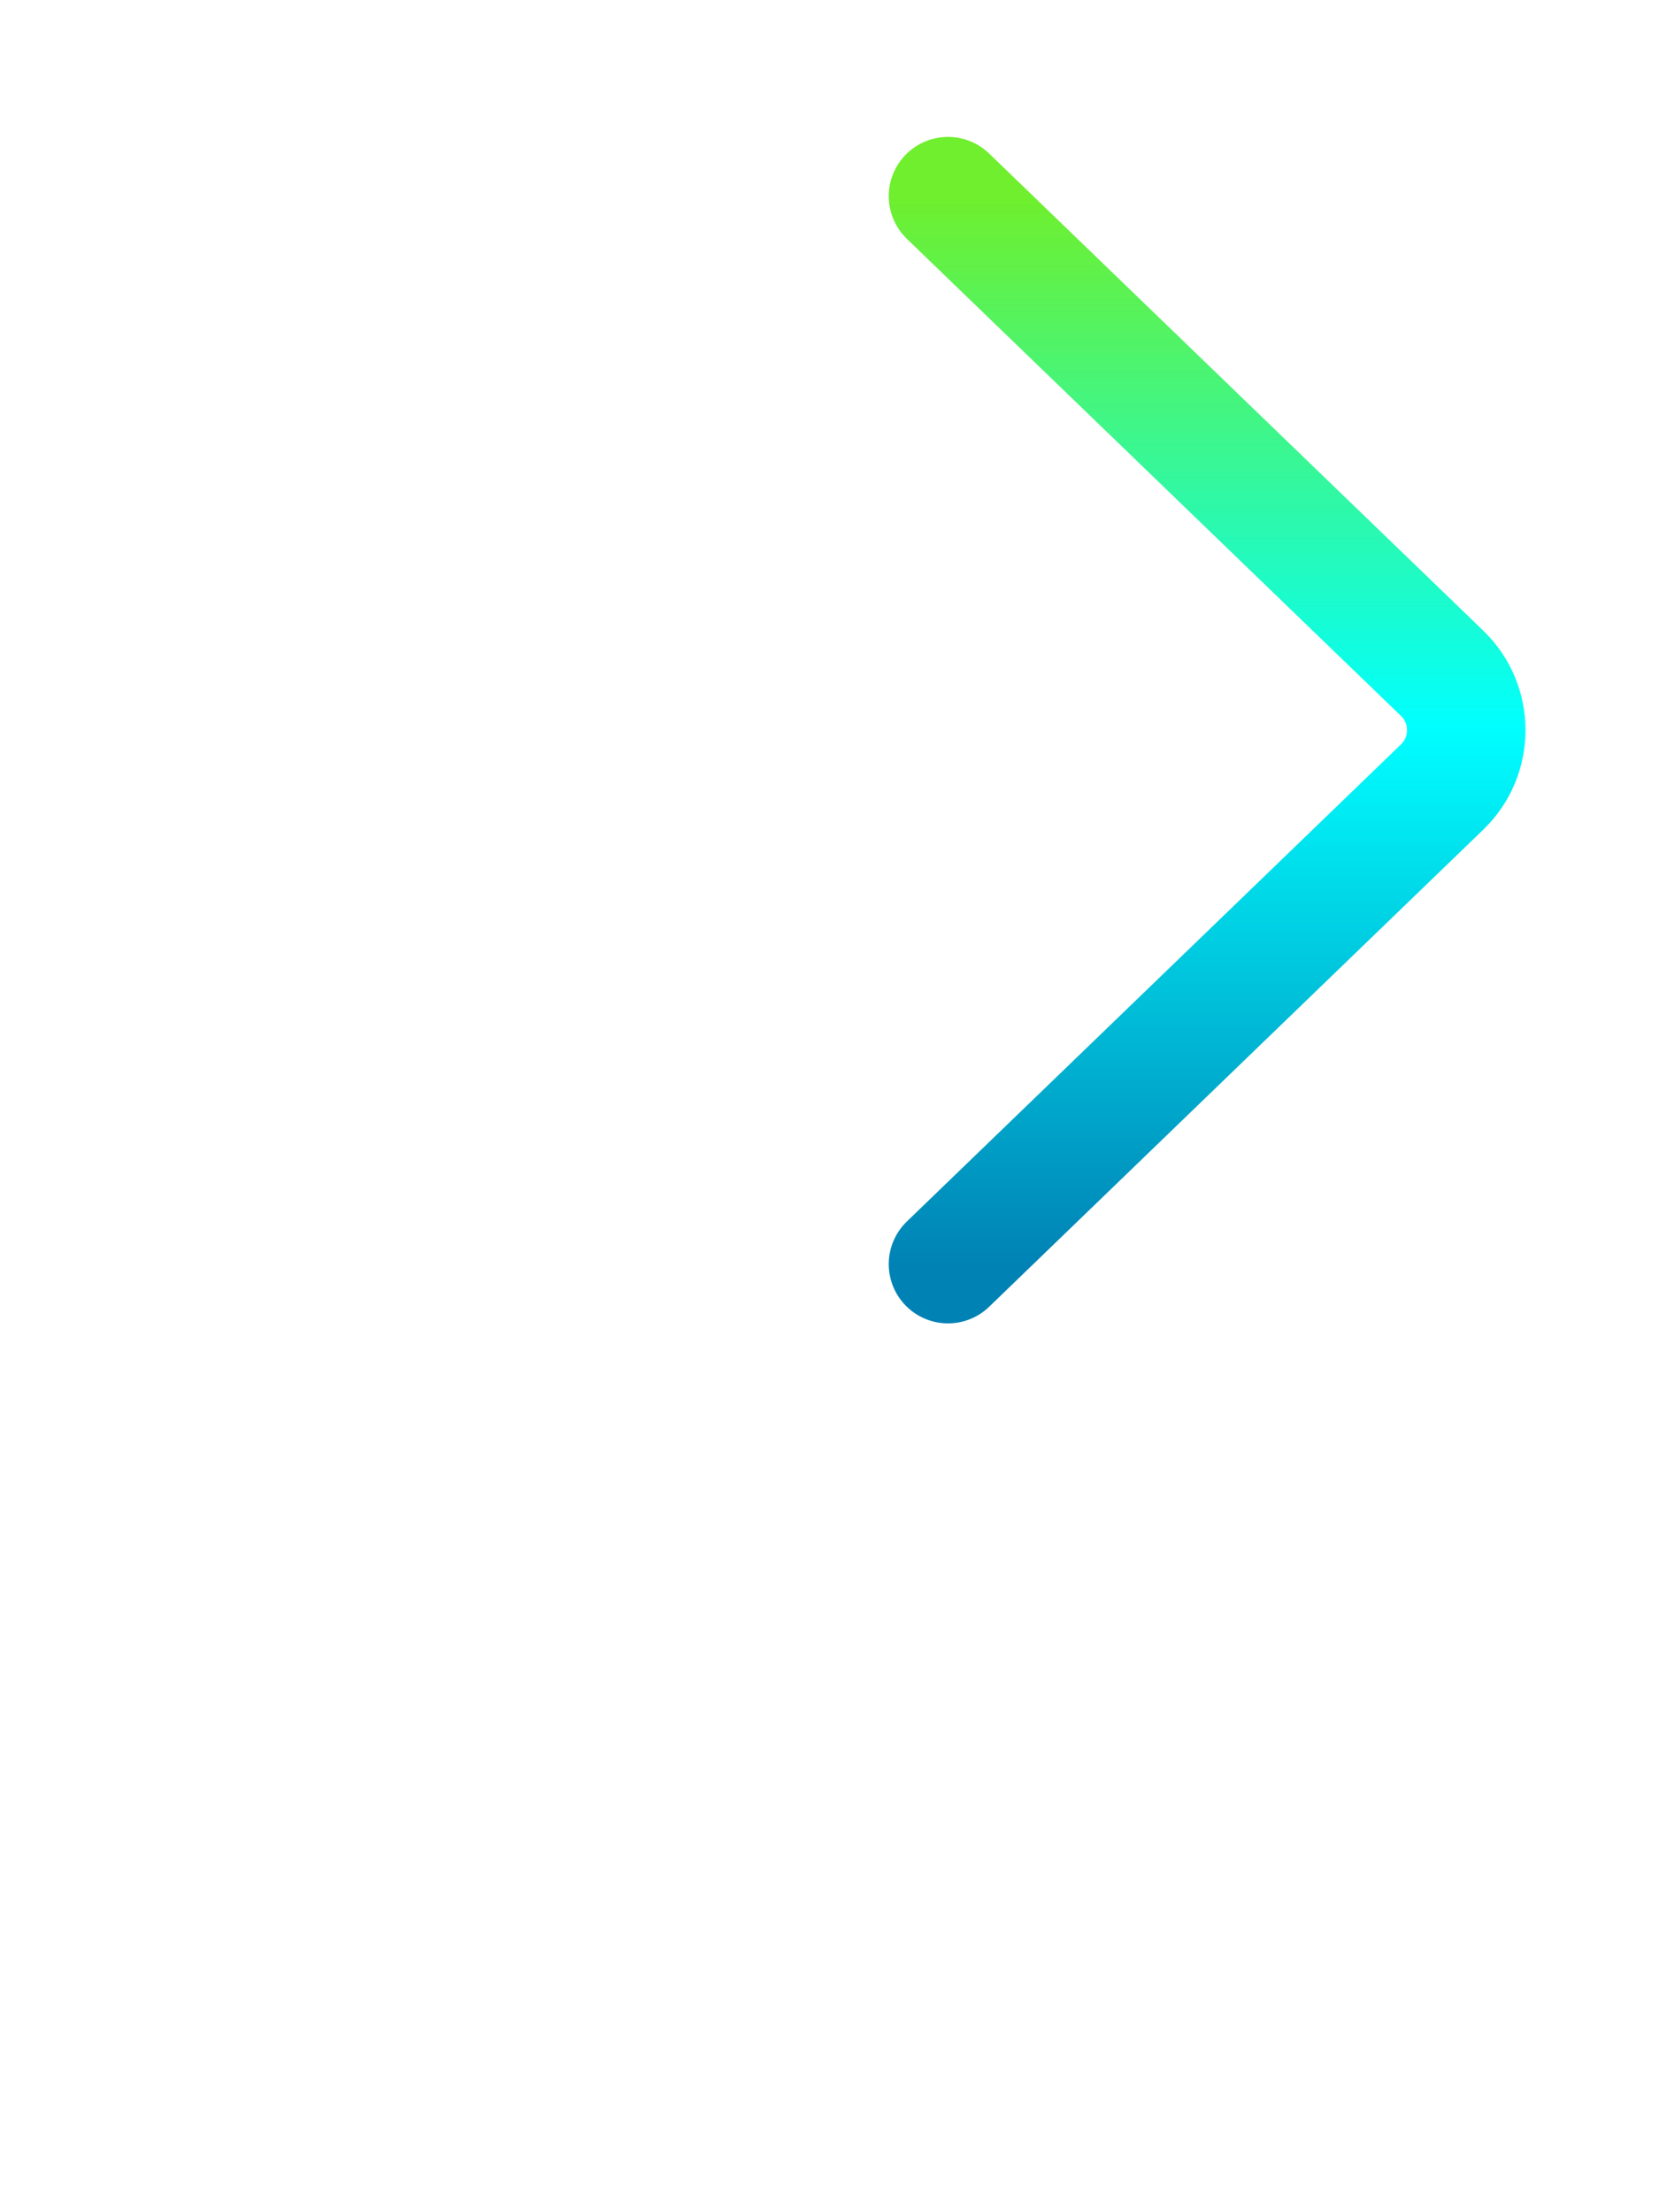 <svg width="21" height="28" viewBox="0 0 21 28" fill="none" xmlns="http://www.w3.org/2000/svg">
<g filter="url(#filter0_ddd_5732_198)">
<path d="M3 25L9.255 18.961C9.662 18.568 9.662 17.915 9.255 17.522L3 11.483" stroke="url(#paint0_linear_5732_198)" stroke-width="1.5" stroke-linecap="round"/>
</g>
<defs>
<filter id="filter0_ddd_5732_198" x="0.25" y="0.733" width="20.06" height="27.017" filterUnits="userSpaceOnUse" color-interpolation-filters="sRGB">
<feFlood flood-opacity="0" result="BackgroundImageFix"/>
<feColorMatrix in="SourceAlpha" type="matrix" values="0 0 0 0 0 0 0 0 0 0 0 0 0 0 0 0 0 0 127 0" result="hardAlpha"/>
<feOffset dx="2" dy="-2"/>
<feGaussianBlur stdDeviation="1"/>
<feComposite in2="hardAlpha" operator="out"/>
<feColorMatrix type="matrix" values="0 0 0 0 0.055 0 0 0 0 0.843 0 0 0 0 0.82 0 0 0 0.5 0"/>
<feBlend mode="normal" in2="BackgroundImageFix" result="effect1_dropShadow_5732_198"/>
<feColorMatrix in="SourceAlpha" type="matrix" values="0 0 0 0 0 0 0 0 0 0 0 0 0 0 0 0 0 0 127 0" result="hardAlpha"/>
<feOffset dx="3" dy="-3"/>
<feGaussianBlur stdDeviation="2"/>
<feComposite in2="hardAlpha" operator="out"/>
<feColorMatrix type="matrix" values="0 0 0 0 0.055 0 0 0 0 0.843 0 0 0 0 0.82 0 0 0 0.25 0"/>
<feBlend mode="normal" in2="effect1_dropShadow_5732_198" result="effect2_dropShadow_5732_198"/>
<feColorMatrix in="SourceAlpha" type="matrix" values="0 0 0 0 0 0 0 0 0 0 0 0 0 0 0 0 0 0 127 0" result="hardAlpha"/>
<feOffset dx="4" dy="-4"/>
<feGaussianBlur stdDeviation="3"/>
<feComposite in2="hardAlpha" operator="out"/>
<feColorMatrix type="matrix" values="0 0 0 0 0.055 0 0 0 0 0.843 0 0 0 0 0.82 0 0 0 1 0"/>
<feBlend mode="normal" in2="effect2_dropShadow_5732_198" result="effect3_dropShadow_5732_198"/>
<feBlend mode="normal" in="SourceGraphic" in2="effect3_dropShadow_5732_198" result="shape"/>
</filter>
<linearGradient id="paint0_linear_5732_198" x1="3" y1="25" x2="3" y2="11.483" gradientUnits="userSpaceOnUse">
<stop stop-color="#0082B5"/>
<stop offset="0.503" stop-color="#00FFFF"/>
<stop offset="1" stop-color="#6FEF2D"/>
</linearGradient>
</defs>
</svg>
